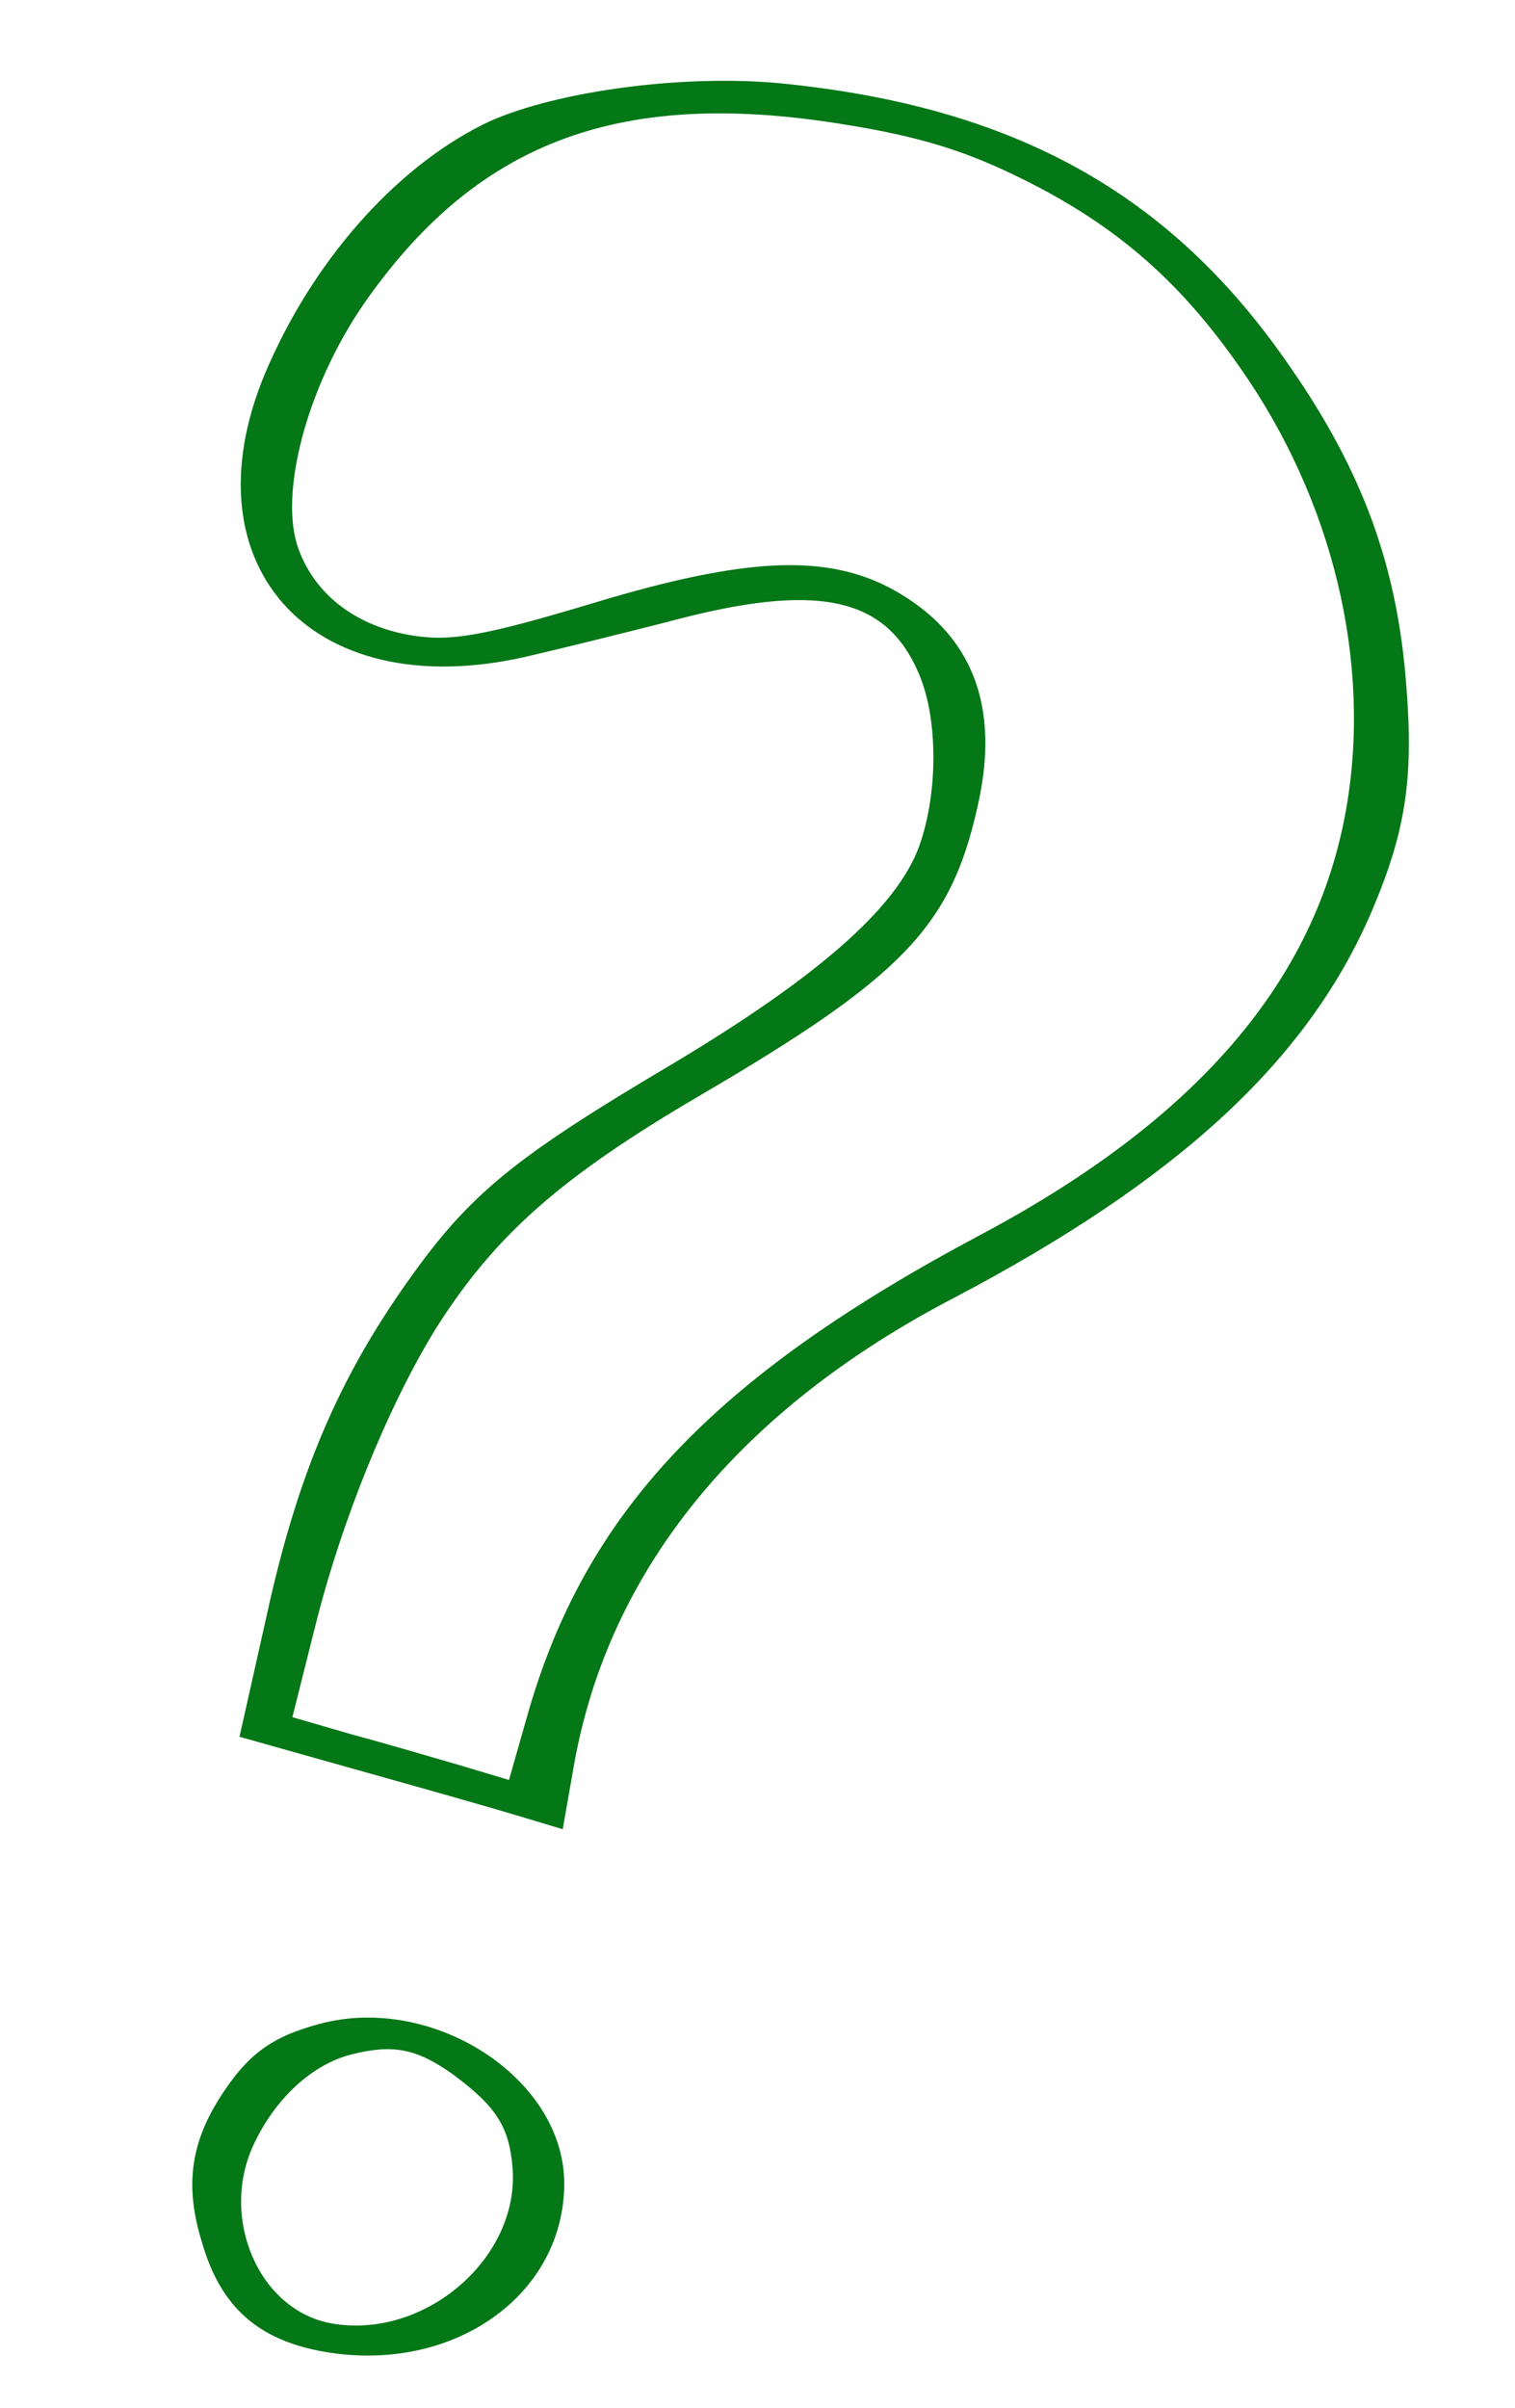 <?xml version="1.0" encoding="UTF-8"?> <svg xmlns="http://www.w3.org/2000/svg" width="73" height="116" viewBox="0 0 73 116" fill="none"> <path d="M37.567 4.01C32.875 3.573 26.866 4.392 23.609 5.838C19.35 7.828 15.339 12.212 12.98 17.51C8.689 27.029 14.848 34.057 25.383 31.63C27.271 31.193 30.314 30.43 32.11 29.976C39.319 28.023 42.68 28.707 44.267 32.44C45.219 34.622 45.2 38.266 44.281 40.793C43.187 43.768 39.364 47.082 32.489 51.206C24.723 55.797 22.606 57.538 19.623 61.767C16.265 66.506 14.306 71.153 12.845 77.856L11.54 83.674L17.402 85.324C20.629 86.225 24.126 87.221 25.212 87.555L27.115 88.128L27.67 84.962C29.356 75.611 35.615 67.925 45.953 62.536C56.773 56.848 63.029 51.081 66.102 43.892C67.721 40.096 68.123 37.528 67.764 33.05C67.339 27.313 65.667 22.701 62.124 17.618C56.386 9.271 48.818 5.115 37.567 4.01ZM48.725 8.362C53.523 10.642 56.718 13.361 59.729 17.679C64.233 24.082 66.106 31.896 64.866 38.973C63.413 47.261 57.666 53.933 47.303 59.461C34.317 66.354 28.161 72.907 25.397 82.692L24.526 85.755L22.216 85.063C20.945 84.697 18.588 83.996 16.993 83.573L14.089 82.729L15.197 78.316C16.473 73.212 18.726 67.704 20.992 64.022C23.831 59.528 26.993 56.722 33.742 52.769C43.465 47.08 45.797 44.657 47.087 38.932C48.237 33.999 46.849 30.493 42.976 28.375C39.795 26.666 35.901 26.849 28.651 29.035C23.213 30.674 21.643 30.928 19.746 30.596C17.017 30.118 15.054 28.527 14.311 26.237C13.465 23.45 14.95 18.239 17.729 14.358C23.168 6.72 30.042 4.228 40.792 6.014C44.178 6.559 46.349 7.227 48.725 8.362Z" fill="#047716"></path> <path d="M15.388 97.509C13.033 98.144 11.902 98.993 10.545 101.135C9.179 103.323 8.914 105.37 9.718 107.985C10.614 111.14 12.437 112.744 15.612 113.3C21.827 114.388 27.218 110.573 27.188 105.142C27.138 100.089 20.836 96.036 15.388 97.509ZM21.792 99.915C23.903 101.474 24.529 102.44 24.696 104.421C25.056 108.767 20.482 112.725 15.991 111.939C12.498 111.327 10.563 106.896 12.217 103.331C13.265 101.087 15.048 99.448 16.955 98.973C18.96 98.468 20.086 98.712 21.792 99.915Z" fill="#047716"></path> </svg> 